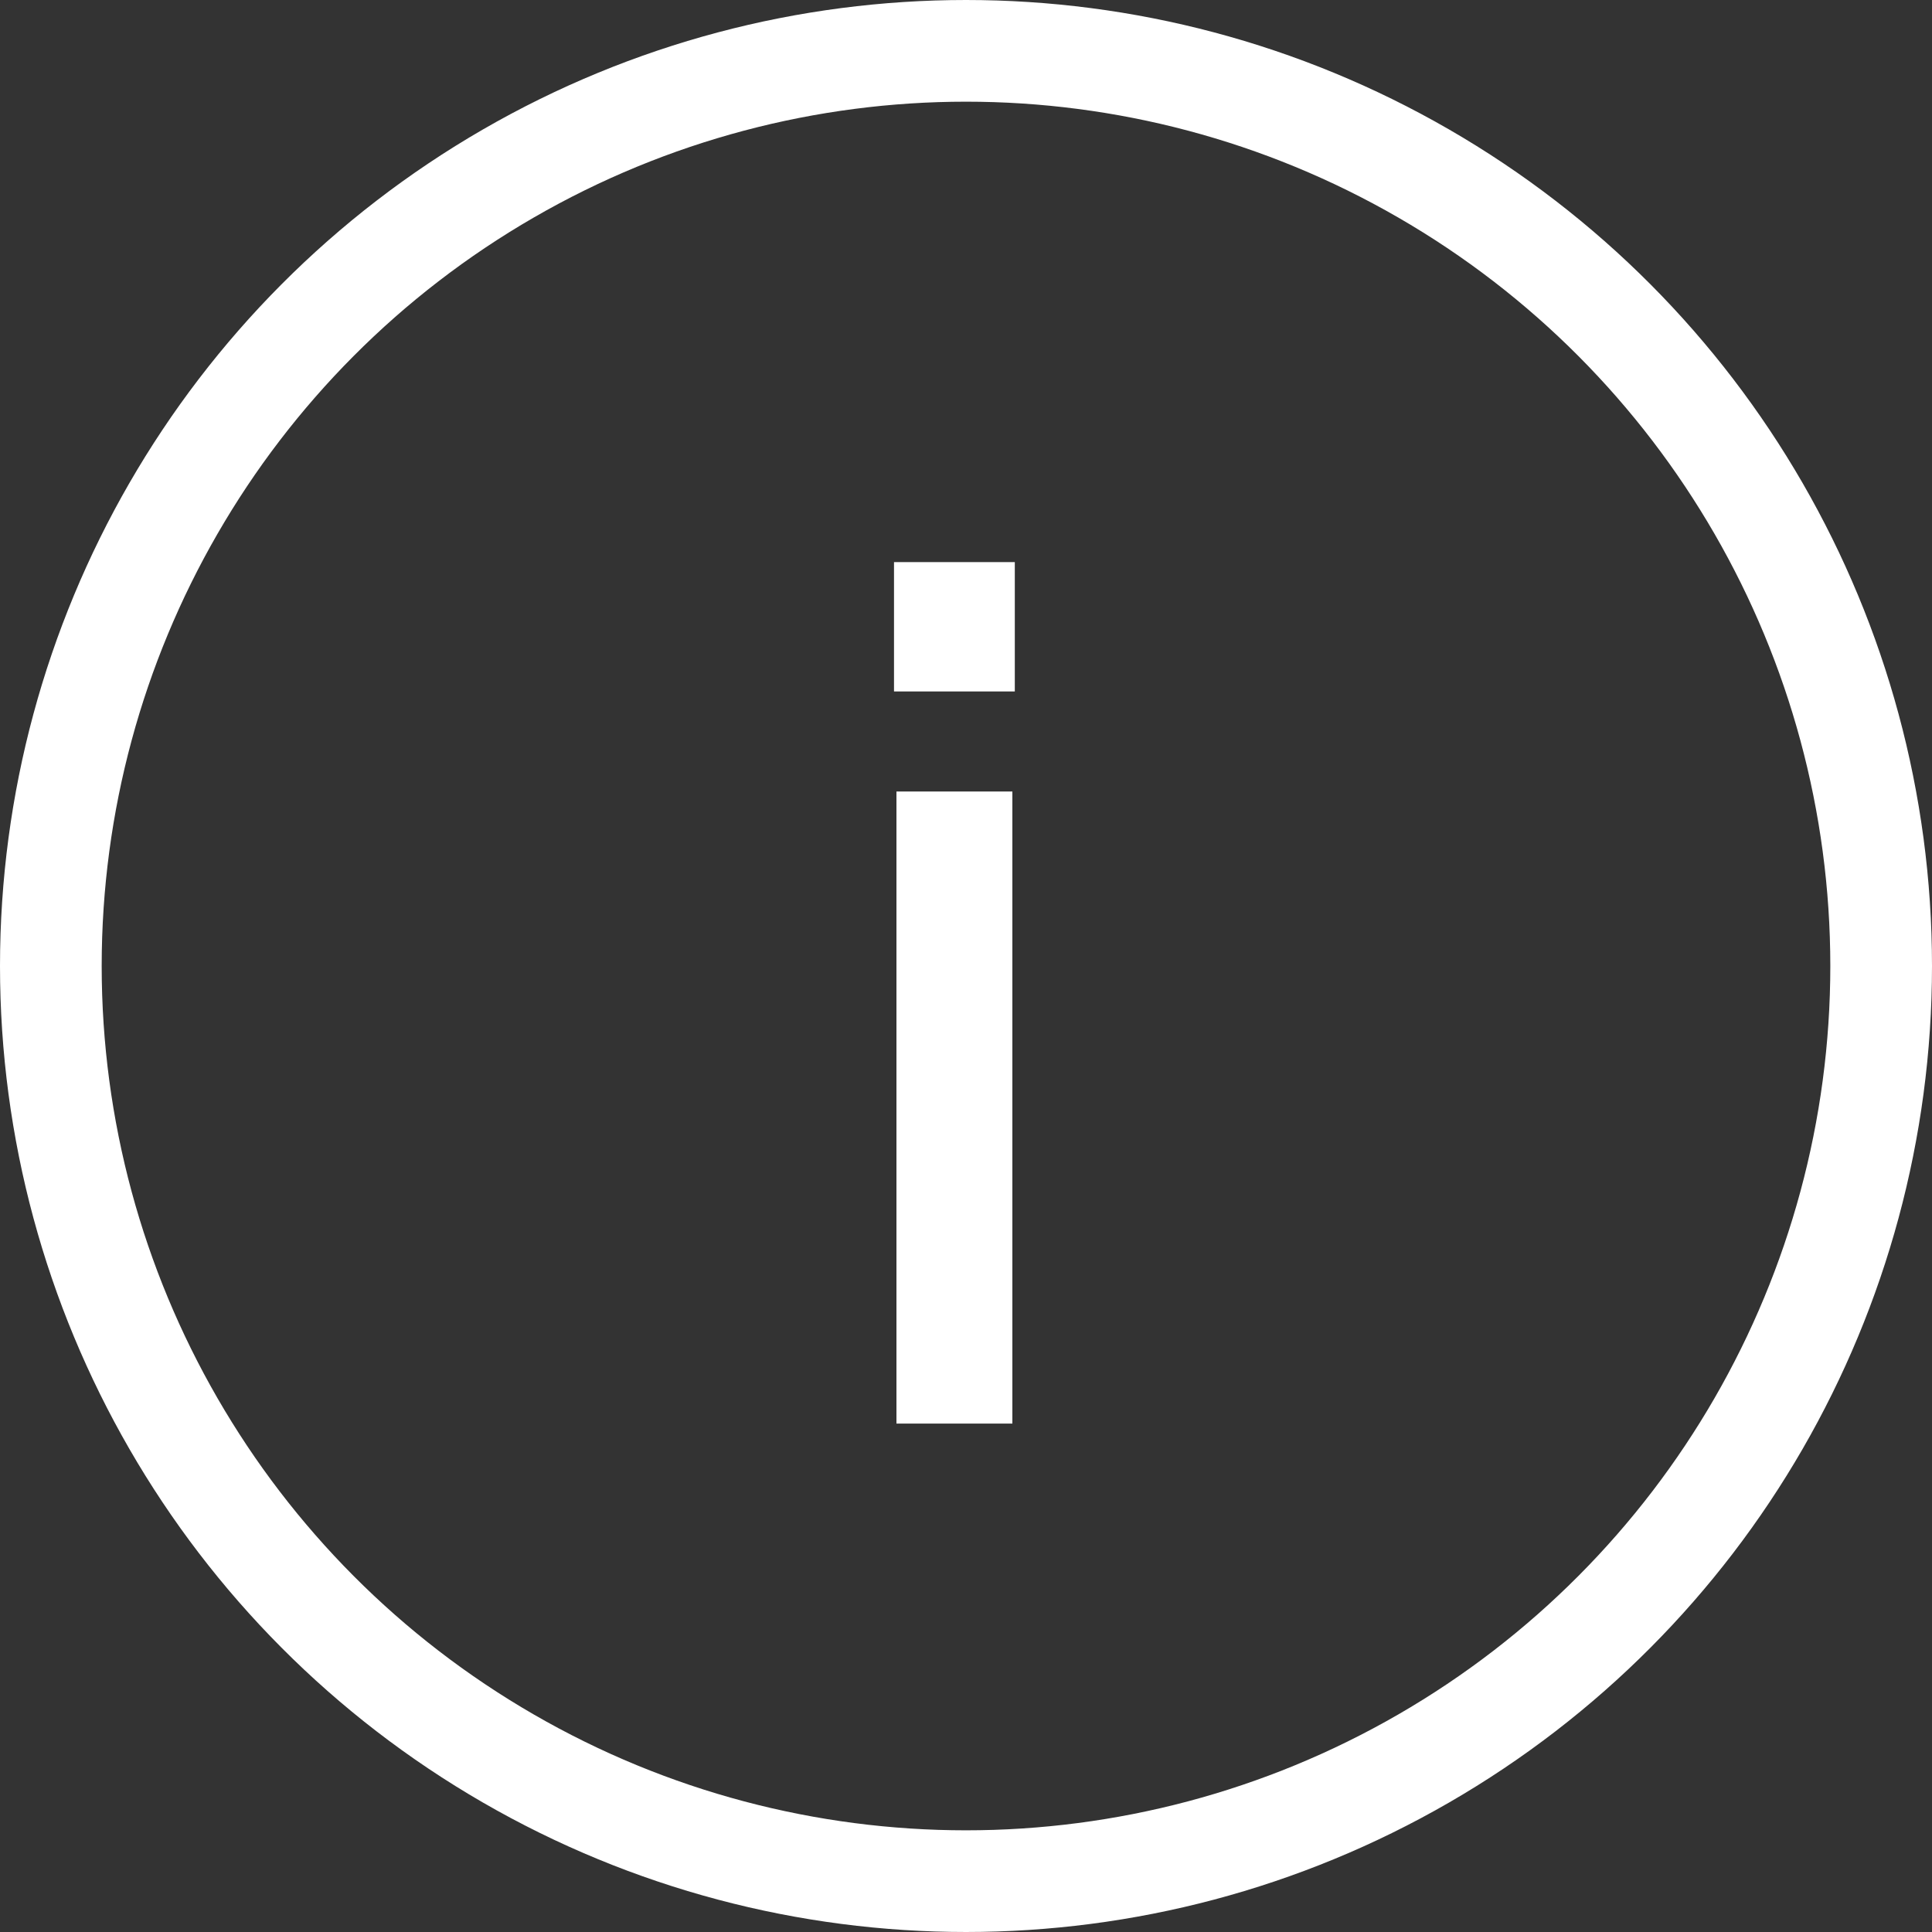 <svg width="19" height="19" viewBox="0 0 19 19" fill="none" xmlns="http://www.w3.org/2000/svg">
<rect x="0" y="0" width="19" height="19" fill="#333333" stroke="none"/>
<circle cx="9.5" cy="9.5" r="9" stroke="white"/>
<path d="M9.98 6.8H8.792V5.528H9.98V6.8ZM9.956 14H8.816V7.784H9.956V14Z" fill="white"/>
</svg>

